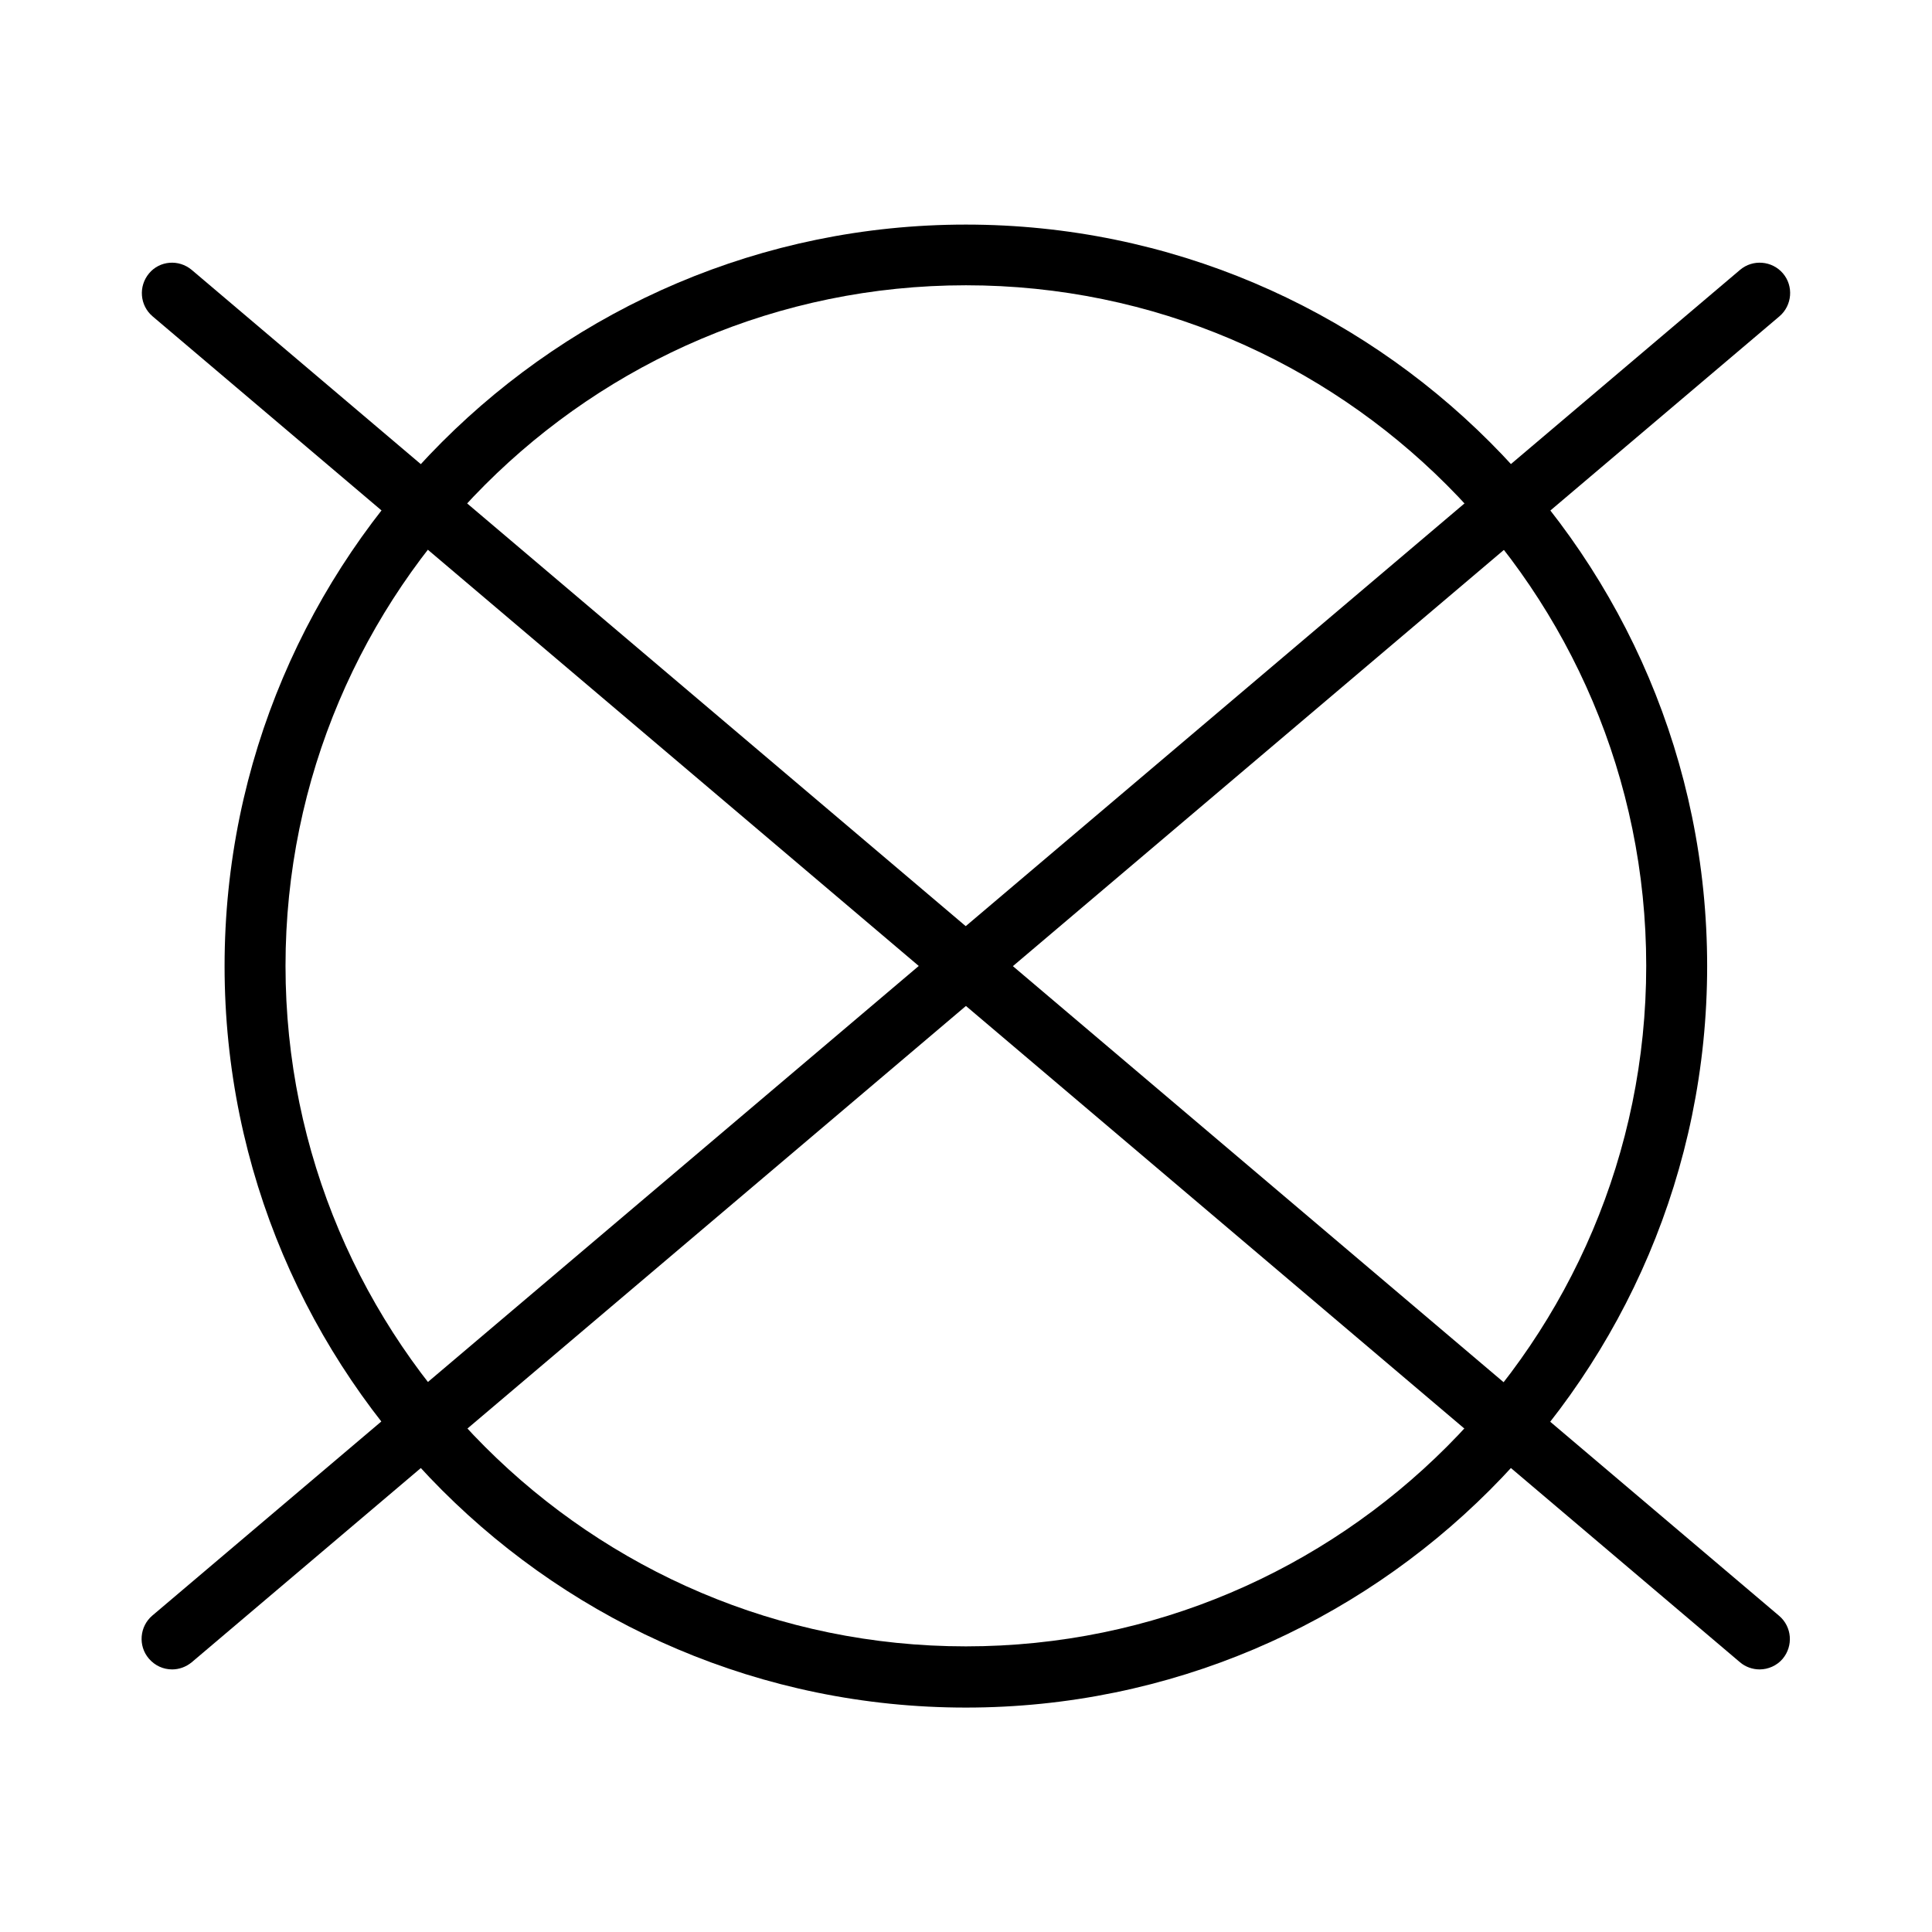 <svg xmlns="http://www.w3.org/2000/svg" xmlns:xlink="http://www.w3.org/1999/xlink" width="1080" zoomAndPan="magnify" viewBox="0 0 810 810" height="1080" preserveAspectRatio="xMidYMid meet" version="1.0"><defs><g/><clipPath id="8ed98a3fa6"><path d="M 94 94.16 L 716 94.16 L 716 715.91 L 94 715.91 Z M 94 94.16 " clip-rule="nonzero"/></clipPath></defs><rect x="-81" width="972" fill="#ffffff" y="-81" height="972" fill-opacity="1"/><rect x="-81" width="972" fill="#ffffff" y="-81" height="972" fill-opacity="1"/><g clip-path="url(#8ed98a3fa6)"><path fill="#000000" d="M 404.945 715.91 C 233.555 715.91 94.156 576.363 94.156 405.035 C 94.156 233.711 233.555 94.16 404.945 94.16 C 576.332 94.16 715.73 233.598 715.73 405.035 C 715.73 576.473 576.223 715.91 404.945 715.91 Z M 404.945 119.605 C 247.664 119.605 119.703 247.598 119.703 404.926 C 119.703 562.25 247.664 690.246 404.945 690.246 C 562.227 690.246 690.184 562.25 690.184 404.926 C 690.184 247.711 562.227 119.605 404.945 119.605 Z M 404.945 119.605 " fill-opacity="1" fill-rule="nonzero"/></g><path fill="#000000" d="M 737.723 699.91 C 734.836 699.91 731.836 698.91 729.504 696.914 L 63.945 132.605 C 58.613 128.047 57.945 120.051 62.5 114.605 C 66.945 109.273 74.941 108.605 80.383 113.16 L 745.941 677.469 C 751.273 682.023 751.941 690.023 747.387 695.469 C 744.945 698.355 741.277 699.91 737.723 699.91 Z M 737.723 699.91 " fill-opacity="1" fill-rule="nonzero"/><path fill="#000000" d="M 72.164 699.91 C 68.5 699.91 64.945 698.355 62.391 695.355 C 57.836 690.023 58.504 681.914 63.836 677.359 L 729.504 113.16 C 734.836 108.605 742.945 109.273 747.5 114.605 C 752.051 119.938 751.387 128.047 746.055 132.605 L 80.383 696.914 C 77.941 698.91 75.051 699.91 72.164 699.91 Z M 72.164 699.91 " fill-opacity="1" fill-rule="nonzero"/><g fill="#ffffff" fill-opacity="1"><g transform="translate(328.611, 802.65)"><g><path d="M 12.594 -21.766 C 9.344 -21.766 7.719 -18.625 7.719 -12.344 L 7.719 -9.859 C 7.719 -6.879 8.145 -4.539 9 -2.844 C 9.863 -1.156 11.141 -0.312 12.828 -0.312 C 15.129 -0.312 17.25 -2.562 19.188 -7.062 L 19.75 -7.062 L 19.531 -0.031 L 19.188 -0.031 C 19.062 -0.258 18.941 -0.422 18.828 -0.516 C 18.723 -0.609 18.57 -0.656 18.375 -0.656 C 18.176 -0.656 17.414 -0.492 16.094 -0.172 C 14.77 0.148 13.426 0.312 12.062 0.312 C 8.645 0.312 5.992 -0.609 4.109 -2.453 C 2.234 -4.305 1.297 -7.082 1.297 -10.781 C 1.297 -14.488 2.273 -17.348 4.234 -19.359 C 6.203 -21.379 8.844 -22.391 12.156 -22.391 C 13.438 -22.391 14.691 -22.227 15.922 -21.906 C 17.148 -21.582 17.867 -21.422 18.078 -21.422 C 18.285 -21.422 18.441 -21.469 18.547 -21.562 C 18.66 -21.656 18.781 -21.816 18.906 -22.047 L 19.25 -22.047 L 19.5 -15.219 L 18.938 -15.219 C 17.988 -17.332 17.016 -18.953 16.016 -20.078 C 15.016 -21.203 13.875 -21.766 12.594 -21.766 Z M 12.594 -21.766 "/></g></g></g><g fill="#ffffff" fill-opacity="1"><g transform="translate(350.346, 802.65)"><g><path d="M 7.875 -7.406 L 8.781 -7.406 L 8.781 -9.828 C 8.781 -11.828 8.672 -13.164 8.453 -13.844 C 8.234 -14.531 7.812 -14.875 7.188 -14.875 C 6.801 -14.875 6.457 -14.77 6.156 -14.562 C 5.852 -14.363 5.703 -14.094 5.703 -13.75 C 5.703 -13.406 5.766 -13.051 5.891 -12.688 L 6.672 -12.688 C 6.848 -12.25 6.938 -11.719 6.938 -11.094 C 6.938 -10.477 6.672 -9.941 6.141 -9.484 C 5.617 -9.035 4.957 -8.812 4.156 -8.812 C 2.352 -8.812 1.453 -9.688 1.453 -11.438 C 1.453 -14.02 3.645 -15.312 8.031 -15.312 C 10.531 -15.312 12.254 -14.883 13.203 -14.031 C 14.16 -13.176 14.641 -11.617 14.641 -9.359 L 14.641 -2.969 C 14.641 -1.875 14.945 -1.328 15.562 -1.328 C 16.27 -1.328 16.691 -2.406 16.828 -4.562 L 17.297 -4.531 C 17.211 -2.688 16.863 -1.414 16.25 -0.719 C 15.645 -0.031 14.648 0.312 13.266 0.312 C 10.742 0.312 9.297 -0.461 8.922 -2.016 C 8.641 -1.211 8.223 -0.625 7.672 -0.25 C 7.129 0.125 6.336 0.312 5.297 0.312 C 2.18 0.312 0.625 -0.957 0.625 -3.5 C 0.625 -4.988 1.219 -6.008 2.406 -6.562 C 3.594 -7.125 5.414 -7.406 7.875 -7.406 Z M 6.609 -3.531 C 6.609 -2.438 6.664 -1.727 6.781 -1.406 C 6.906 -1.094 7.129 -0.938 7.453 -0.938 C 7.773 -0.938 8.078 -1.203 8.359 -1.734 C 8.641 -2.273 8.781 -3.02 8.781 -3.969 L 8.781 -6.906 L 8.562 -6.906 C 7.258 -6.906 6.609 -5.945 6.609 -4.031 Z M 6.609 -3.531 "/></g></g></g><g fill="#ffffff" fill-opacity="1"><g transform="translate(367.64, 802.65)"><g><path d="M 11.812 -8.469 C 11.812 -10.633 11.707 -12.086 11.5 -12.828 C 11.289 -13.578 10.879 -13.953 10.266 -13.953 C 9.66 -13.953 9.113 -13.57 8.625 -12.812 C 8.145 -12.062 7.906 -11.023 7.906 -9.703 L 7.906 -3.844 C 7.906 -2.938 8.086 -2.164 8.453 -1.531 C 8.828 -0.906 9.352 -0.594 10.031 -0.594 C 10.719 -0.594 11.188 -1.055 11.438 -1.984 C 11.688 -2.91 11.812 -4.523 11.812 -6.828 Z M 7.906 -23.625 L 7.906 -12.594 C 8.707 -14.406 10.07 -15.312 12 -15.312 C 15.926 -15.312 17.891 -12.695 17.891 -7.469 C 17.891 -4.801 17.348 -2.836 16.266 -1.578 C 15.18 -0.316 13.562 0.312 11.406 0.312 C 10.312 0.312 9.473 0.145 8.891 -0.188 C 8.316 -0.52 7.926 -1.078 7.719 -1.859 L 7.5 0 L 0.312 0 L 0.312 -0.562 L 2.047 -0.562 L 2.047 -23.062 L 0.312 -23.062 L 0.312 -23.625 Z M 7.906 -23.625 "/></g></g></g><g fill="#ffffff" fill-opacity="1"><g transform="translate(386.162, 802.65)"><g><path d="M 8.594 0.312 C 5.883 0.312 3.852 -0.383 2.5 -1.781 C 1.145 -3.176 0.469 -5.117 0.469 -7.609 C 0.469 -10.098 1.227 -12.004 2.75 -13.328 C 4.281 -14.648 6.219 -15.312 8.562 -15.312 C 13.332 -15.312 15.625 -12.914 15.438 -8.125 L 6.547 -8.125 L 6.547 -6.906 C 6.547 -4.844 6.805 -3.285 7.328 -2.234 C 7.859 -1.18 8.773 -0.656 10.078 -0.656 C 12.516 -0.656 14.113 -1.957 14.875 -4.562 L 15.438 -4.469 C 15.039 -2.957 14.32 -1.781 13.281 -0.938 C 12.238 -0.102 10.676 0.312 8.594 0.312 Z M 6.578 -8.75 L 9.828 -8.75 L 9.828 -10.297 C 9.828 -12.004 9.727 -13.164 9.531 -13.781 C 9.332 -14.395 8.93 -14.703 8.328 -14.703 C 7.734 -14.703 7.289 -14.367 7 -13.703 C 6.719 -13.047 6.578 -11.91 6.578 -10.297 Z M 6.578 -8.75 "/></g></g></g><g fill="#ffffff" fill-opacity="1"><g transform="translate(402.416, 802.65)"><g><path d="M 9.141 -14.734 C 8.211 -14.734 7.547 -14.227 7.141 -13.219 C 6.742 -12.219 6.547 -10.551 6.547 -8.219 L 6.547 -6.578 C 6.547 -4.504 6.773 -3.016 7.234 -2.109 C 7.703 -1.203 8.555 -0.75 9.797 -0.75 C 11.035 -0.75 12.02 -1.172 12.75 -2.016 C 13.488 -2.859 13.961 -3.812 14.172 -4.875 L 14.734 -4.812 C 14.336 -3.094 13.688 -1.848 12.781 -1.078 C 11.844 -0.297 10.531 0.156 8.844 0.281 L 8 1.734 C 8.438 1.672 8.785 1.641 9.047 1.641 C 11.242 1.641 12.344 2.57 12.344 4.438 C 12.344 5.301 11.992 6.062 11.297 6.719 C 10.609 7.383 9.531 7.719 8.062 7.719 C 7.094 7.719 6.305 7.52 5.703 7.125 C 5.109 6.738 4.812 6.285 4.812 5.766 C 4.812 5.242 4.938 4.852 5.188 4.594 C 5.445 4.344 5.773 4.219 6.172 4.219 C 6.891 4.219 7.375 4.617 7.625 5.422 L 6.797 6.047 C 6.797 6.336 6.879 6.602 7.047 6.844 C 7.223 7.094 7.504 7.219 7.891 7.219 C 8.273 7.219 8.555 7.031 8.734 6.656 C 8.922 6.289 9.016 5.723 9.016 4.953 C 9.016 4.191 8.992 3.656 8.953 3.344 C 8.879 2.582 8.562 2.203 8 2.203 C 7.707 2.203 7.395 2.242 7.062 2.328 L 6.969 2.047 L 8 0.312 C 5.562 0.289 3.695 -0.367 2.406 -1.672 C 1.113 -2.973 0.469 -4.891 0.469 -7.422 C 0.469 -9.953 1.207 -11.898 2.688 -13.266 C 4.164 -14.629 6.234 -15.312 8.891 -15.312 C 10.754 -15.312 12.176 -14.945 13.156 -14.219 C 14.145 -13.5 14.641 -12.594 14.641 -11.5 C 14.641 -10.406 14.406 -9.602 13.938 -9.094 C 13.469 -8.594 12.816 -8.344 11.984 -8.344 C 11.148 -8.344 10.484 -8.562 9.984 -9 C 9.484 -9.445 9.234 -10.102 9.234 -10.969 C 9.234 -11.344 9.285 -11.719 9.391 -12.094 L 10.422 -12.094 C 10.566 -12.508 10.641 -12.891 10.641 -13.234 C 10.641 -14.234 10.141 -14.734 9.141 -14.734 Z M 9.141 -14.734 "/></g></g></g><g fill="#ffffff" fill-opacity="1"><g transform="translate(417.63, 802.65)"><g><path d="M 7.875 -7.406 L 8.781 -7.406 L 8.781 -9.828 C 8.781 -11.828 8.672 -13.164 8.453 -13.844 C 8.234 -14.531 7.812 -14.875 7.188 -14.875 C 6.801 -14.875 6.457 -14.77 6.156 -14.562 C 5.852 -14.363 5.703 -14.094 5.703 -13.75 C 5.703 -13.406 5.766 -13.051 5.891 -12.688 L 6.672 -12.688 C 6.848 -12.25 6.938 -11.719 6.938 -11.094 C 6.938 -10.477 6.672 -9.941 6.141 -9.484 C 5.617 -9.035 4.957 -8.812 4.156 -8.812 C 2.352 -8.812 1.453 -9.688 1.453 -11.438 C 1.453 -14.02 3.645 -15.312 8.031 -15.312 C 10.531 -15.312 12.254 -14.883 13.203 -14.031 C 14.16 -13.176 14.641 -11.617 14.641 -9.359 L 14.641 -2.969 C 14.641 -1.875 14.945 -1.328 15.562 -1.328 C 16.27 -1.328 16.691 -2.406 16.828 -4.562 L 17.297 -4.531 C 17.211 -2.688 16.863 -1.414 16.25 -0.719 C 15.645 -0.031 14.648 0.312 13.266 0.312 C 10.742 0.312 9.297 -0.461 8.922 -2.016 C 8.641 -1.211 8.223 -0.625 7.672 -0.25 C 7.129 0.125 6.336 0.312 5.297 0.312 C 2.18 0.312 0.625 -0.957 0.625 -3.5 C 0.625 -4.988 1.219 -6.008 2.406 -6.562 C 3.594 -7.125 5.414 -7.406 7.875 -7.406 Z M 6.609 -3.531 C 6.609 -2.438 6.664 -1.727 6.781 -1.406 C 6.906 -1.094 7.129 -0.938 7.453 -0.938 C 7.773 -0.938 8.078 -1.203 8.359 -1.734 C 8.641 -2.273 8.781 -3.02 8.781 -3.969 L 8.781 -6.906 L 8.562 -6.906 C 7.258 -6.906 6.609 -5.945 6.609 -4.031 Z M 6.609 -3.531 "/></g></g></g><g fill="#ffffff" fill-opacity="1"><g transform="translate(434.924, 802.65)"><g><path d="M 0.188 -23.625 L 7.906 -23.625 L 7.906 -0.562 L 9.672 -0.562 L 9.672 0 L 0.312 0 L 0.312 -0.562 L 2.047 -0.562 L 2.047 -23.062 L 0.188 -23.062 Z M 0.188 -23.625 "/></g></g></g><g fill="#ffffff" fill-opacity="1"><g transform="translate(444.878, 802.65)"><g><path d="M 0.312 -23.625 L 7.906 -23.625 L 7.906 -12.094 C 8.238 -13.062 8.75 -13.836 9.438 -14.422 C 10.133 -15.016 11.188 -15.312 12.594 -15.312 C 15.852 -15.312 17.484 -13.555 17.484 -10.047 L 17.484 -0.562 L 19.25 -0.562 L 19.25 0 L 10.328 0 L 10.328 -0.562 L 11.625 -0.562 L 11.625 -10.797 C 11.625 -12.055 11.539 -12.867 11.375 -13.234 C 11.207 -13.609 10.898 -13.797 10.453 -13.797 C 9.785 -13.797 9.191 -13.352 8.672 -12.469 C 8.16 -11.594 7.906 -10.523 7.906 -9.266 L 7.906 -0.562 L 9.266 -0.562 L 9.266 0 L 0.312 0 L 0.312 -0.562 L 2.047 -0.562 L 2.047 -23.062 L 0.312 -23.062 Z M 0.312 -23.625 "/></g></g></g><g fill="#ffffff" fill-opacity="1"><g transform="translate(464.282, 802.65)"><g><path d="M 10.484 -6.203 L 10.484 -8.891 C 10.484 -10.922 10.375 -12.398 10.156 -13.328 C 9.938 -14.266 9.426 -14.734 8.625 -14.734 C 8.164 -14.734 7.797 -14.602 7.516 -14.344 C 7.234 -14.082 7.031 -13.648 6.906 -13.047 C 6.707 -12.098 6.609 -10.656 6.609 -8.719 L 6.609 -6.266 C 6.609 -3.973 6.676 -2.598 6.812 -2.141 C 6.957 -1.68 7.102 -1.305 7.25 -1.016 C 7.477 -0.504 7.926 -0.25 8.594 -0.25 C 9.414 -0.25 9.953 -0.723 10.203 -1.672 C 10.391 -2.336 10.484 -3.848 10.484 -6.203 Z M 8.531 0.312 C 5.906 0.312 3.922 -0.359 2.578 -1.703 C 1.234 -3.047 0.562 -4.973 0.562 -7.484 C 0.562 -9.992 1.281 -11.926 2.719 -13.281 C 4.156 -14.633 6.176 -15.312 8.781 -15.312 C 11.383 -15.312 13.328 -14.688 14.609 -13.438 C 15.891 -12.188 16.531 -10.281 16.531 -7.719 C 16.531 -2.363 13.863 0.312 8.531 0.312 Z M 8.531 0.312 "/></g></g></g></svg>